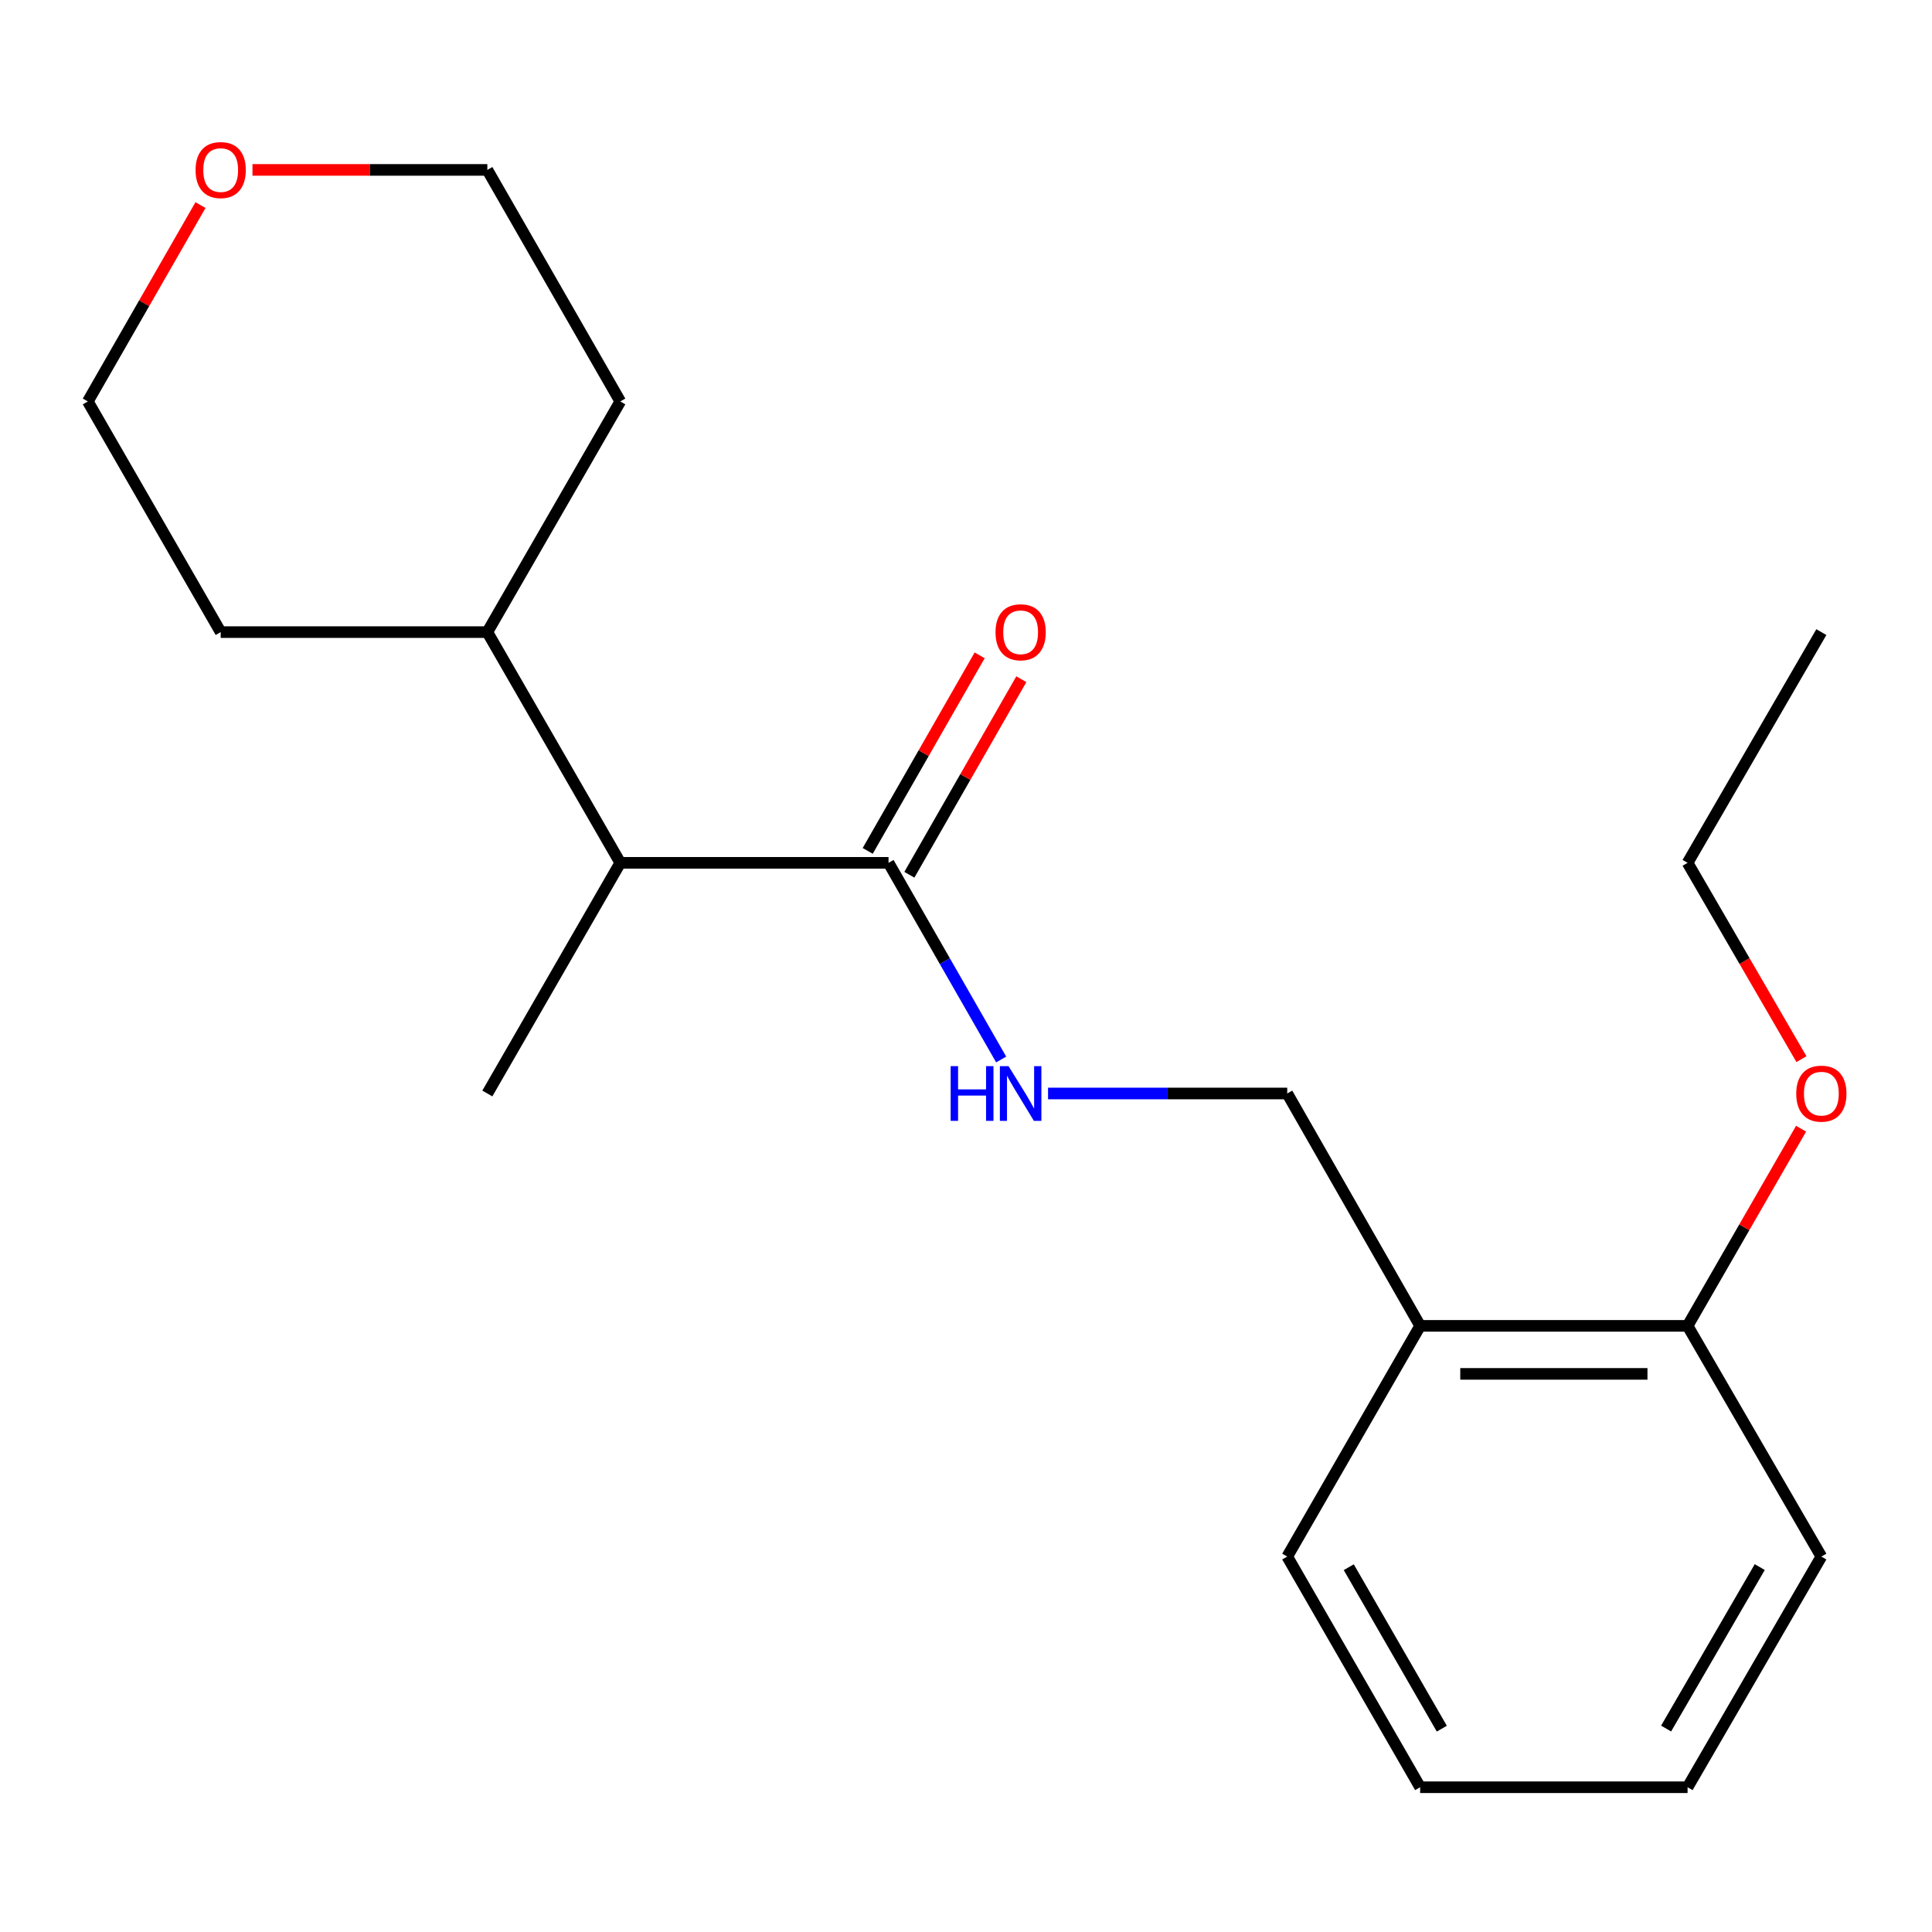 <?xml version='1.0' encoding='iso-8859-1'?>
<svg version='1.1' baseProfile='full'
              xmlns='http://www.w3.org/2000/svg'
                      xmlns:rdkit='http://www.rdkit.org/xml'
                      xmlns:xlink='http://www.w3.org/1999/xlink'
                  xml:space='preserve'
width='1000px' height='1000px' viewBox='0 0 1000 1000'>
<!-- END OF HEADER -->
<rect style='opacity:1.0;fill:#FFFFFF;stroke:none' width='1000' height='1000' x='0' y='0'> </rect>
<path class='bond-0' d='M 459.905,446.599 L 489.052,497.494' style='fill:none;fill-rule:evenodd;stroke:#000000;stroke-width:6px;stroke-linecap:butt;stroke-linejoin:miter;stroke-opacity:1' />
<path class='bond-0' d='M 489.052,497.494 L 518.2,548.39' style='fill:none;fill-rule:evenodd;stroke:#0000FF;stroke-width:6px;stroke-linecap:butt;stroke-linejoin:miter;stroke-opacity:1' />
<path class='bond-2' d='M 459.905,446.599 L 321.06,446.599' style='fill:none;fill-rule:evenodd;stroke:#000000;stroke-width:6px;stroke-linecap:butt;stroke-linejoin:miter;stroke-opacity:1' />
<path class='bond-4' d='M 470.689,452.773 L 499.666,402.164' style='fill:none;fill-rule:evenodd;stroke:#000000;stroke-width:6px;stroke-linecap:butt;stroke-linejoin:miter;stroke-opacity:1' />
<path class='bond-4' d='M 499.666,402.164 L 528.642,351.555' style='fill:none;fill-rule:evenodd;stroke:#FF0000;stroke-width:6px;stroke-linecap:butt;stroke-linejoin:miter;stroke-opacity:1' />
<path class='bond-4' d='M 449.121,440.424 L 478.098,389.815' style='fill:none;fill-rule:evenodd;stroke:#000000;stroke-width:6px;stroke-linecap:butt;stroke-linejoin:miter;stroke-opacity:1' />
<path class='bond-4' d='M 478.098,389.815 L 507.074,339.206' style='fill:none;fill-rule:evenodd;stroke:#FF0000;stroke-width:6px;stroke-linecap:butt;stroke-linejoin:miter;stroke-opacity:1' />
<path class='bond-3' d='M 542.468,565.989 L 604.368,565.989' style='fill:none;fill-rule:evenodd;stroke:#0000FF;stroke-width:6px;stroke-linecap:butt;stroke-linejoin:miter;stroke-opacity:1' />
<path class='bond-3' d='M 604.368,565.989 L 666.268,565.989' style='fill:none;fill-rule:evenodd;stroke:#000000;stroke-width:6px;stroke-linecap:butt;stroke-linejoin:miter;stroke-opacity:1' />
<path class='bond-1' d='M 735.069,686.264 L 666.268,565.989' style='fill:none;fill-rule:evenodd;stroke:#000000;stroke-width:6px;stroke-linecap:butt;stroke-linejoin:miter;stroke-opacity:1' />
<path class='bond-5' d='M 735.069,686.264 L 873.486,686.264' style='fill:none;fill-rule:evenodd;stroke:#000000;stroke-width:6px;stroke-linecap:butt;stroke-linejoin:miter;stroke-opacity:1' />
<path class='bond-5' d='M 755.832,711.117 L 852.724,711.117' style='fill:none;fill-rule:evenodd;stroke:#000000;stroke-width:6px;stroke-linecap:butt;stroke-linejoin:miter;stroke-opacity:1' />
<path class='bond-9' d='M 735.069,686.264 L 666.268,805.682' style='fill:none;fill-rule:evenodd;stroke:#000000;stroke-width:6px;stroke-linecap:butt;stroke-linejoin:miter;stroke-opacity:1' />
<path class='bond-7' d='M 321.06,446.599 L 252.245,327.18' style='fill:none;fill-rule:evenodd;stroke:#000000;stroke-width:6px;stroke-linecap:butt;stroke-linejoin:miter;stroke-opacity:1' />
<path class='bond-10' d='M 321.06,446.599 L 252.245,565.989' style='fill:none;fill-rule:evenodd;stroke:#000000;stroke-width:6px;stroke-linecap:butt;stroke-linejoin:miter;stroke-opacity:1' />
<path class='bond-8' d='M 873.486,686.264 L 902.86,635.241' style='fill:none;fill-rule:evenodd;stroke:#000000;stroke-width:6px;stroke-linecap:butt;stroke-linejoin:miter;stroke-opacity:1' />
<path class='bond-8' d='M 902.86,635.241 L 932.234,584.219' style='fill:none;fill-rule:evenodd;stroke:#FF0000;stroke-width:6px;stroke-linecap:butt;stroke-linejoin:miter;stroke-opacity:1' />
<path class='bond-13' d='M 873.486,686.264 L 942.729,805.682' style='fill:none;fill-rule:evenodd;stroke:#000000;stroke-width:6px;stroke-linecap:butt;stroke-linejoin:miter;stroke-opacity:1' />
<path class='bond-6' d='M 130.679,87.943 L 191.462,87.943' style='fill:none;fill-rule:evenodd;stroke:#FF0000;stroke-width:6px;stroke-linecap:butt;stroke-linejoin:miter;stroke-opacity:1' />
<path class='bond-6' d='M 191.462,87.943 L 252.245,87.943' style='fill:none;fill-rule:evenodd;stroke:#000000;stroke-width:6px;stroke-linecap:butt;stroke-linejoin:miter;stroke-opacity:1' />
<path class='bond-20' d='M 103.776,106.157 L 74.615,156.973' style='fill:none;fill-rule:evenodd;stroke:#FF0000;stroke-width:6px;stroke-linecap:butt;stroke-linejoin:miter;stroke-opacity:1' />
<path class='bond-20' d='M 74.615,156.973 L 45.455,207.789' style='fill:none;fill-rule:evenodd;stroke:#000000;stroke-width:6px;stroke-linecap:butt;stroke-linejoin:miter;stroke-opacity:1' />
<path class='bond-14' d='M 252.245,327.18 L 114.228,327.18' style='fill:none;fill-rule:evenodd;stroke:#000000;stroke-width:6px;stroke-linecap:butt;stroke-linejoin:miter;stroke-opacity:1' />
<path class='bond-15' d='M 252.245,327.18 L 321.06,207.789' style='fill:none;fill-rule:evenodd;stroke:#000000;stroke-width:6px;stroke-linecap:butt;stroke-linejoin:miter;stroke-opacity:1' />
<path class='bond-16' d='M 932.423,548.219 L 902.955,497.409' style='fill:none;fill-rule:evenodd;stroke:#FF0000;stroke-width:6px;stroke-linecap:butt;stroke-linejoin:miter;stroke-opacity:1' />
<path class='bond-16' d='M 902.955,497.409 L 873.486,446.599' style='fill:none;fill-rule:evenodd;stroke:#000000;stroke-width:6px;stroke-linecap:butt;stroke-linejoin:miter;stroke-opacity:1' />
<path class='bond-18' d='M 666.268,805.682 L 735.069,925.073' style='fill:none;fill-rule:evenodd;stroke:#000000;stroke-width:6px;stroke-linecap:butt;stroke-linejoin:miter;stroke-opacity:1' />
<path class='bond-18' d='M 698.121,811.182 L 746.282,894.756' style='fill:none;fill-rule:evenodd;stroke:#000000;stroke-width:6px;stroke-linecap:butt;stroke-linejoin:miter;stroke-opacity:1' />
<path class='bond-11' d='M 252.245,87.943 L 321.06,207.789' style='fill:none;fill-rule:evenodd;stroke:#000000;stroke-width:6px;stroke-linecap:butt;stroke-linejoin:miter;stroke-opacity:1' />
<path class='bond-12' d='M 45.455,207.789 L 114.228,327.18' style='fill:none;fill-rule:evenodd;stroke:#000000;stroke-width:6px;stroke-linecap:butt;stroke-linejoin:miter;stroke-opacity:1' />
<path class='bond-21' d='M 942.729,805.682 L 873.486,925.073' style='fill:none;fill-rule:evenodd;stroke:#000000;stroke-width:6px;stroke-linecap:butt;stroke-linejoin:miter;stroke-opacity:1' />
<path class='bond-21' d='M 910.844,811.122 L 862.374,894.696' style='fill:none;fill-rule:evenodd;stroke:#000000;stroke-width:6px;stroke-linecap:butt;stroke-linejoin:miter;stroke-opacity:1' />
<path class='bond-17' d='M 873.486,446.599 L 942.729,327.18' style='fill:none;fill-rule:evenodd;stroke:#000000;stroke-width:6px;stroke-linecap:butt;stroke-linejoin:miter;stroke-opacity:1' />
<path class='bond-19' d='M 735.069,925.073 L 873.486,925.073' style='fill:none;fill-rule:evenodd;stroke:#000000;stroke-width:6px;stroke-linecap:butt;stroke-linejoin:miter;stroke-opacity:1' />
<path  class='atom-1' d='M 492.059 551.829
L 495.899 551.829
L 495.899 563.869
L 510.379 563.869
L 510.379 551.829
L 514.219 551.829
L 514.219 580.149
L 510.379 580.149
L 510.379 567.069
L 495.899 567.069
L 495.899 580.149
L 492.059 580.149
L 492.059 551.829
' fill='#0000FF'/>
<path  class='atom-1' d='M 522.019 551.829
L 531.299 566.829
Q 532.219 568.309, 533.699 570.989
Q 535.179 573.669, 535.259 573.829
L 535.259 551.829
L 539.019 551.829
L 539.019 580.149
L 535.139 580.149
L 525.179 563.749
Q 524.019 561.829, 522.779 559.629
Q 521.579 557.429, 521.219 556.749
L 521.219 580.149
L 517.539 580.149
L 517.539 551.829
L 522.019 551.829
' fill='#0000FF'/>
<path  class='atom-5' d='M 515.279 327.26
Q 515.279 320.46, 518.639 316.66
Q 521.999 312.86, 528.279 312.86
Q 534.559 312.86, 537.919 316.66
Q 541.279 320.46, 541.279 327.26
Q 541.279 334.14, 537.879 338.06
Q 534.479 341.94, 528.279 341.94
Q 522.039 341.94, 518.639 338.06
Q 515.279 334.18, 515.279 327.26
M 528.279 338.74
Q 532.599 338.74, 534.919 335.86
Q 537.279 332.94, 537.279 327.26
Q 537.279 321.7, 534.919 318.9
Q 532.599 316.06, 528.279 316.06
Q 523.959 316.06, 521.599 318.86
Q 519.279 321.66, 519.279 327.26
Q 519.279 332.98, 521.599 335.86
Q 523.959 338.74, 528.279 338.74
' fill='#FF0000'/>
<path  class='atom-7' d='M 101.228 88.023
Q 101.228 81.223, 104.588 77.423
Q 107.948 73.623, 114.228 73.623
Q 120.508 73.623, 123.868 77.423
Q 127.228 81.223, 127.228 88.023
Q 127.228 94.903, 123.828 98.823
Q 120.428 102.703, 114.228 102.703
Q 107.988 102.703, 104.588 98.823
Q 101.228 94.943, 101.228 88.023
M 114.228 99.503
Q 118.548 99.503, 120.868 96.623
Q 123.228 93.703, 123.228 88.023
Q 123.228 82.463, 120.868 79.663
Q 118.548 76.823, 114.228 76.823
Q 109.908 76.823, 107.548 79.623
Q 105.228 82.423, 105.228 88.023
Q 105.228 93.743, 107.548 96.623
Q 109.908 99.503, 114.228 99.503
' fill='#FF0000'/>
<path  class='atom-9' d='M 929.729 566.069
Q 929.729 559.269, 933.089 555.469
Q 936.449 551.669, 942.729 551.669
Q 949.009 551.669, 952.369 555.469
Q 955.729 559.269, 955.729 566.069
Q 955.729 572.949, 952.329 576.869
Q 948.929 580.749, 942.729 580.749
Q 936.489 580.749, 933.089 576.869
Q 929.729 572.989, 929.729 566.069
M 942.729 577.549
Q 947.049 577.549, 949.369 574.669
Q 951.729 571.749, 951.729 566.069
Q 951.729 560.509, 949.369 557.709
Q 947.049 554.869, 942.729 554.869
Q 938.409 554.869, 936.049 557.669
Q 933.729 560.469, 933.729 566.069
Q 933.729 571.789, 936.049 574.669
Q 938.409 577.549, 942.729 577.549
' fill='#FF0000'/>
</svg>
